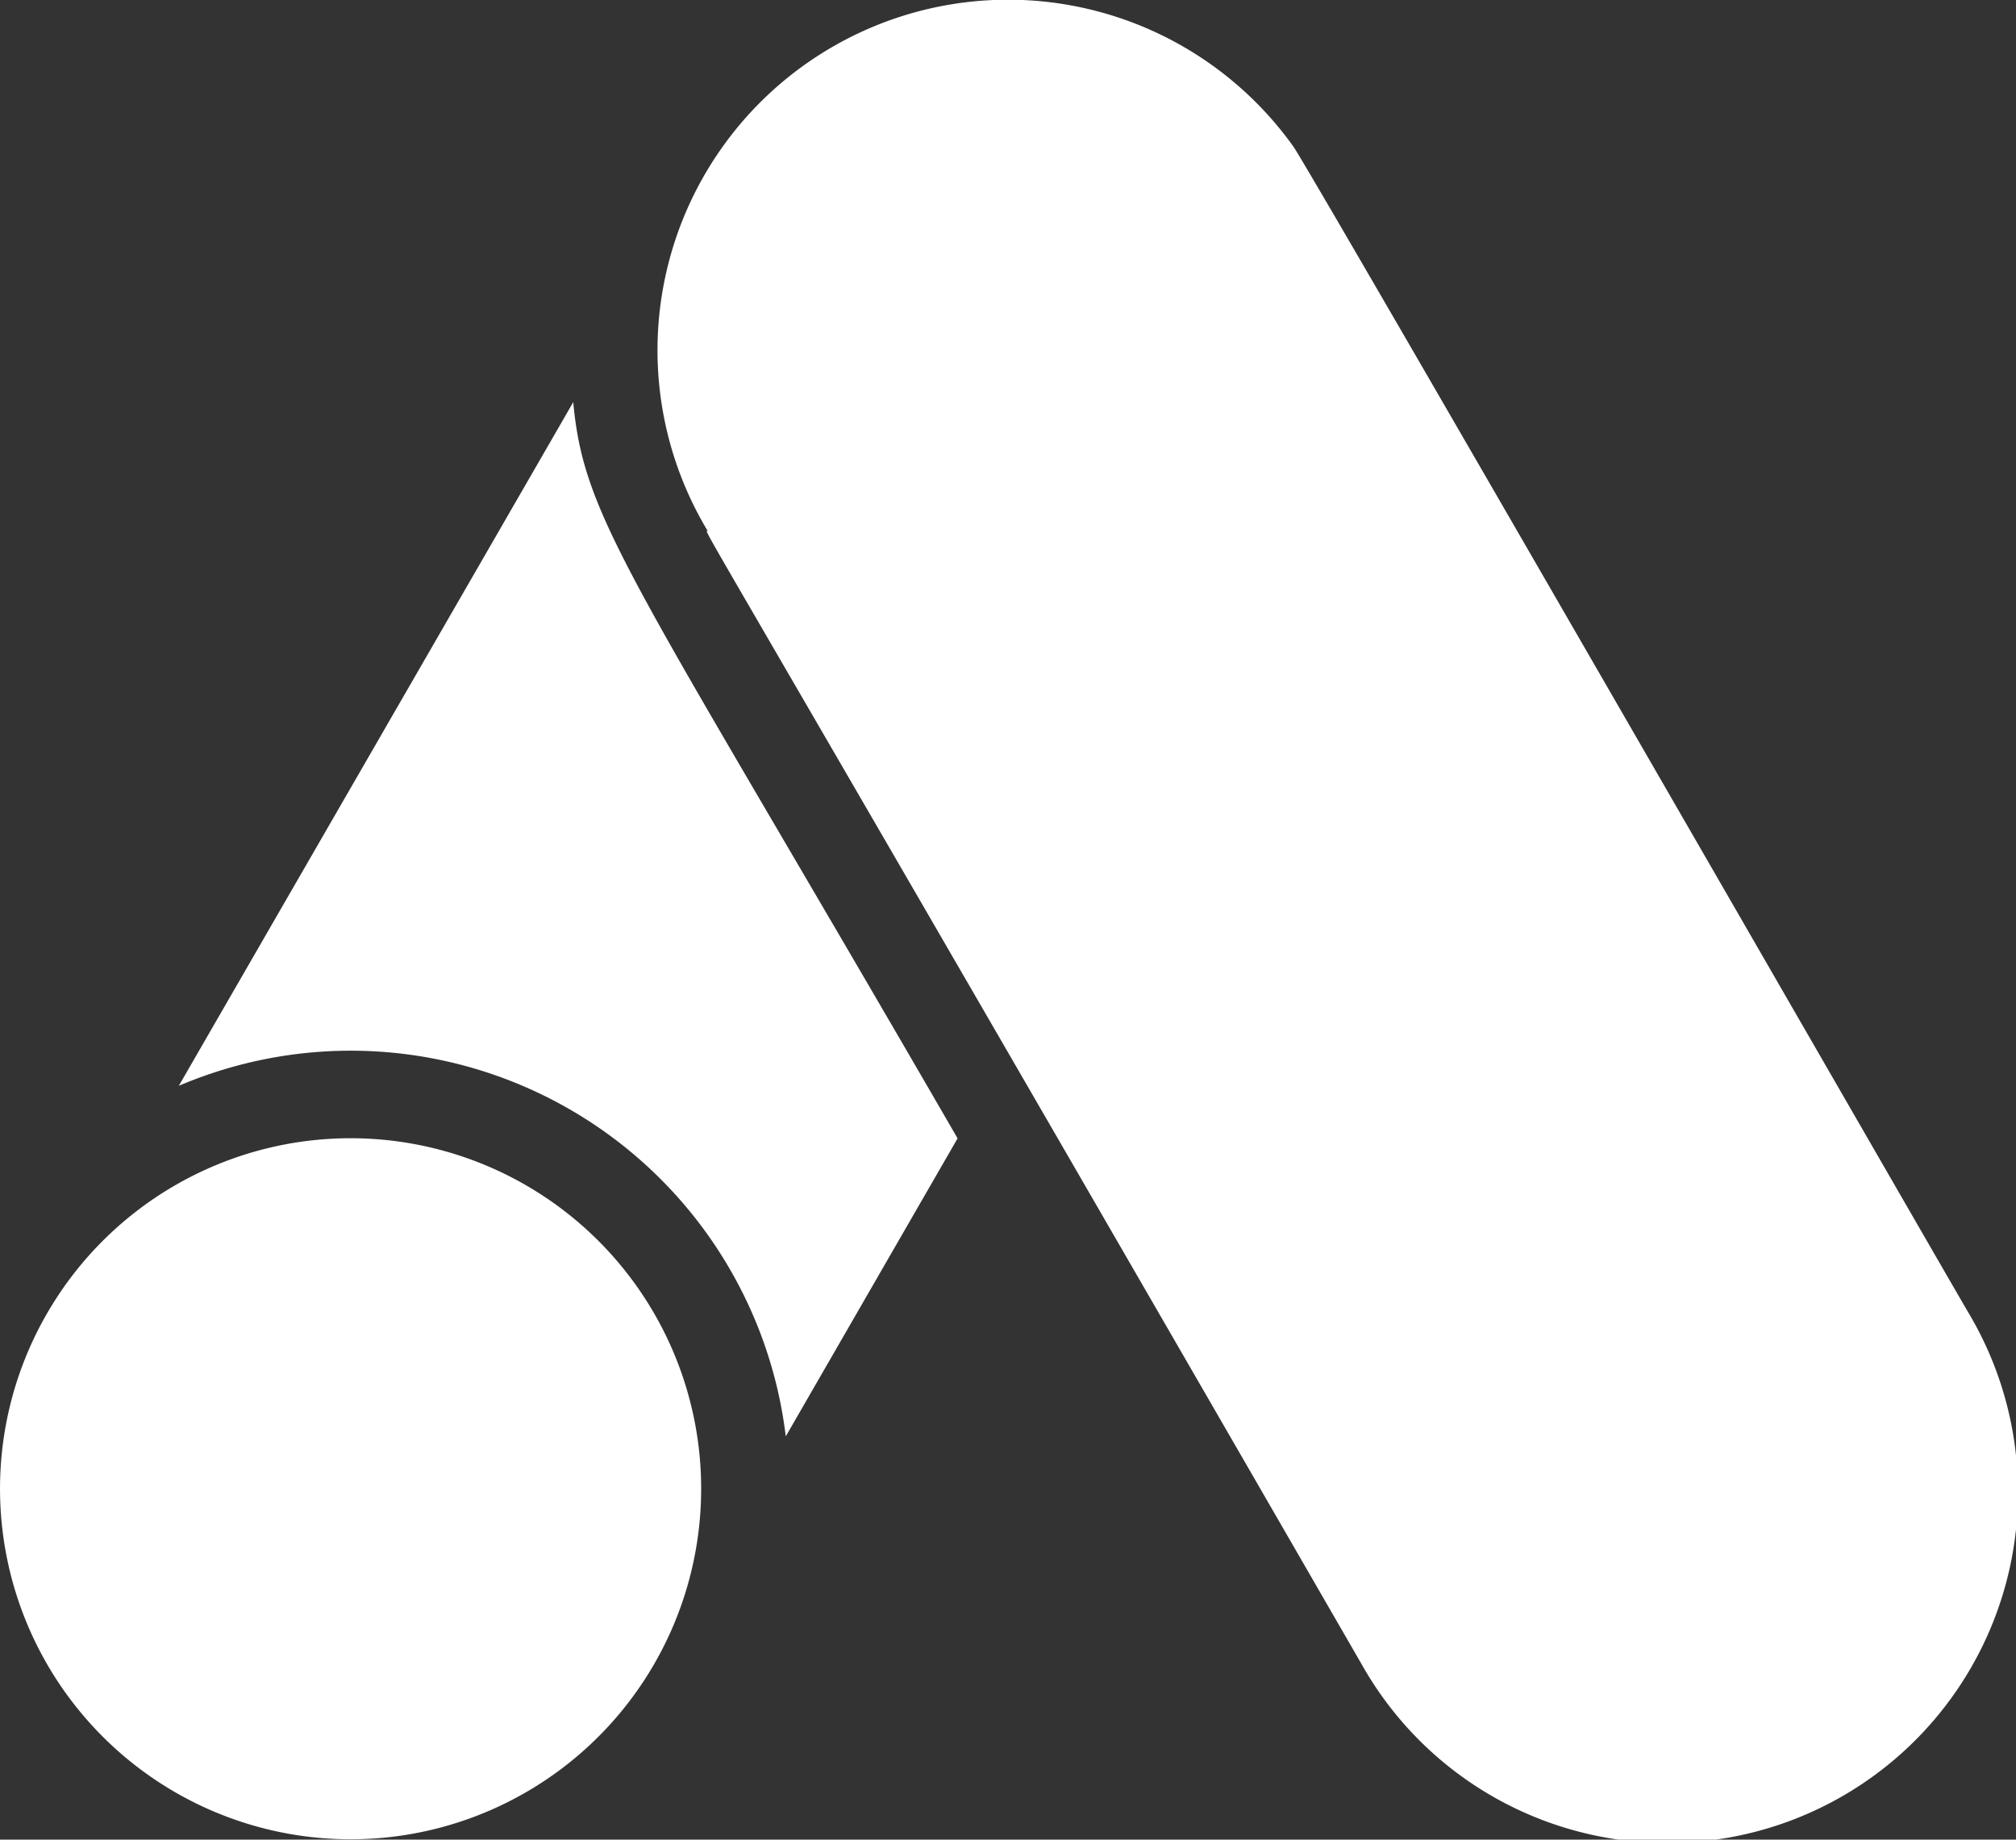 <svg xmlns="http://www.w3.org/2000/svg" width="38.087" height="34.759" viewBox="0 0 38.087 34.759">
  <rect x="0" y="0" width="38.087" height="34.759" fill="#333333" stroke="none"/>
  <g id="_18._google_ads_logo" data-name="18. google ads logo" transform="translate(-1 -3.021)">
    <path id="Tracciato_11735" data-name="Tracciato 11735" d="M1.886,32.311a6.623,6.623,0,1,0,7.452-3.089,6.623,6.623,0,0,0-7.452,3.089Z" transform="translate(0 -4.469)" fill="#fff"/>
    <path id="Tracciato_11736" data-name="Tracciato 11736" d="M12.531,12.2,5.08,25.116a8.279,8.279,0,0,1,11.467,6.623l3.246-5.63c-6.16-10.647-7.054-11.666-7.261-13.909Z" transform="translate(-0.702 -1.579)" fill="#fff"/>
    <path id="Tracciato_11737" data-name="Tracciato 11737" d="M40.781,27.842c-.422-.712-12.527-21.75-12.767-22.056a6.623,6.623,0,0,0-11.061,7.269c-.083,0-.414-.712,12.353,21.41a6.625,6.625,0,1,0,11.475-6.623Z" transform="translate(-2.582 0)" fill="#fff"/>
  </g>
</svg>
